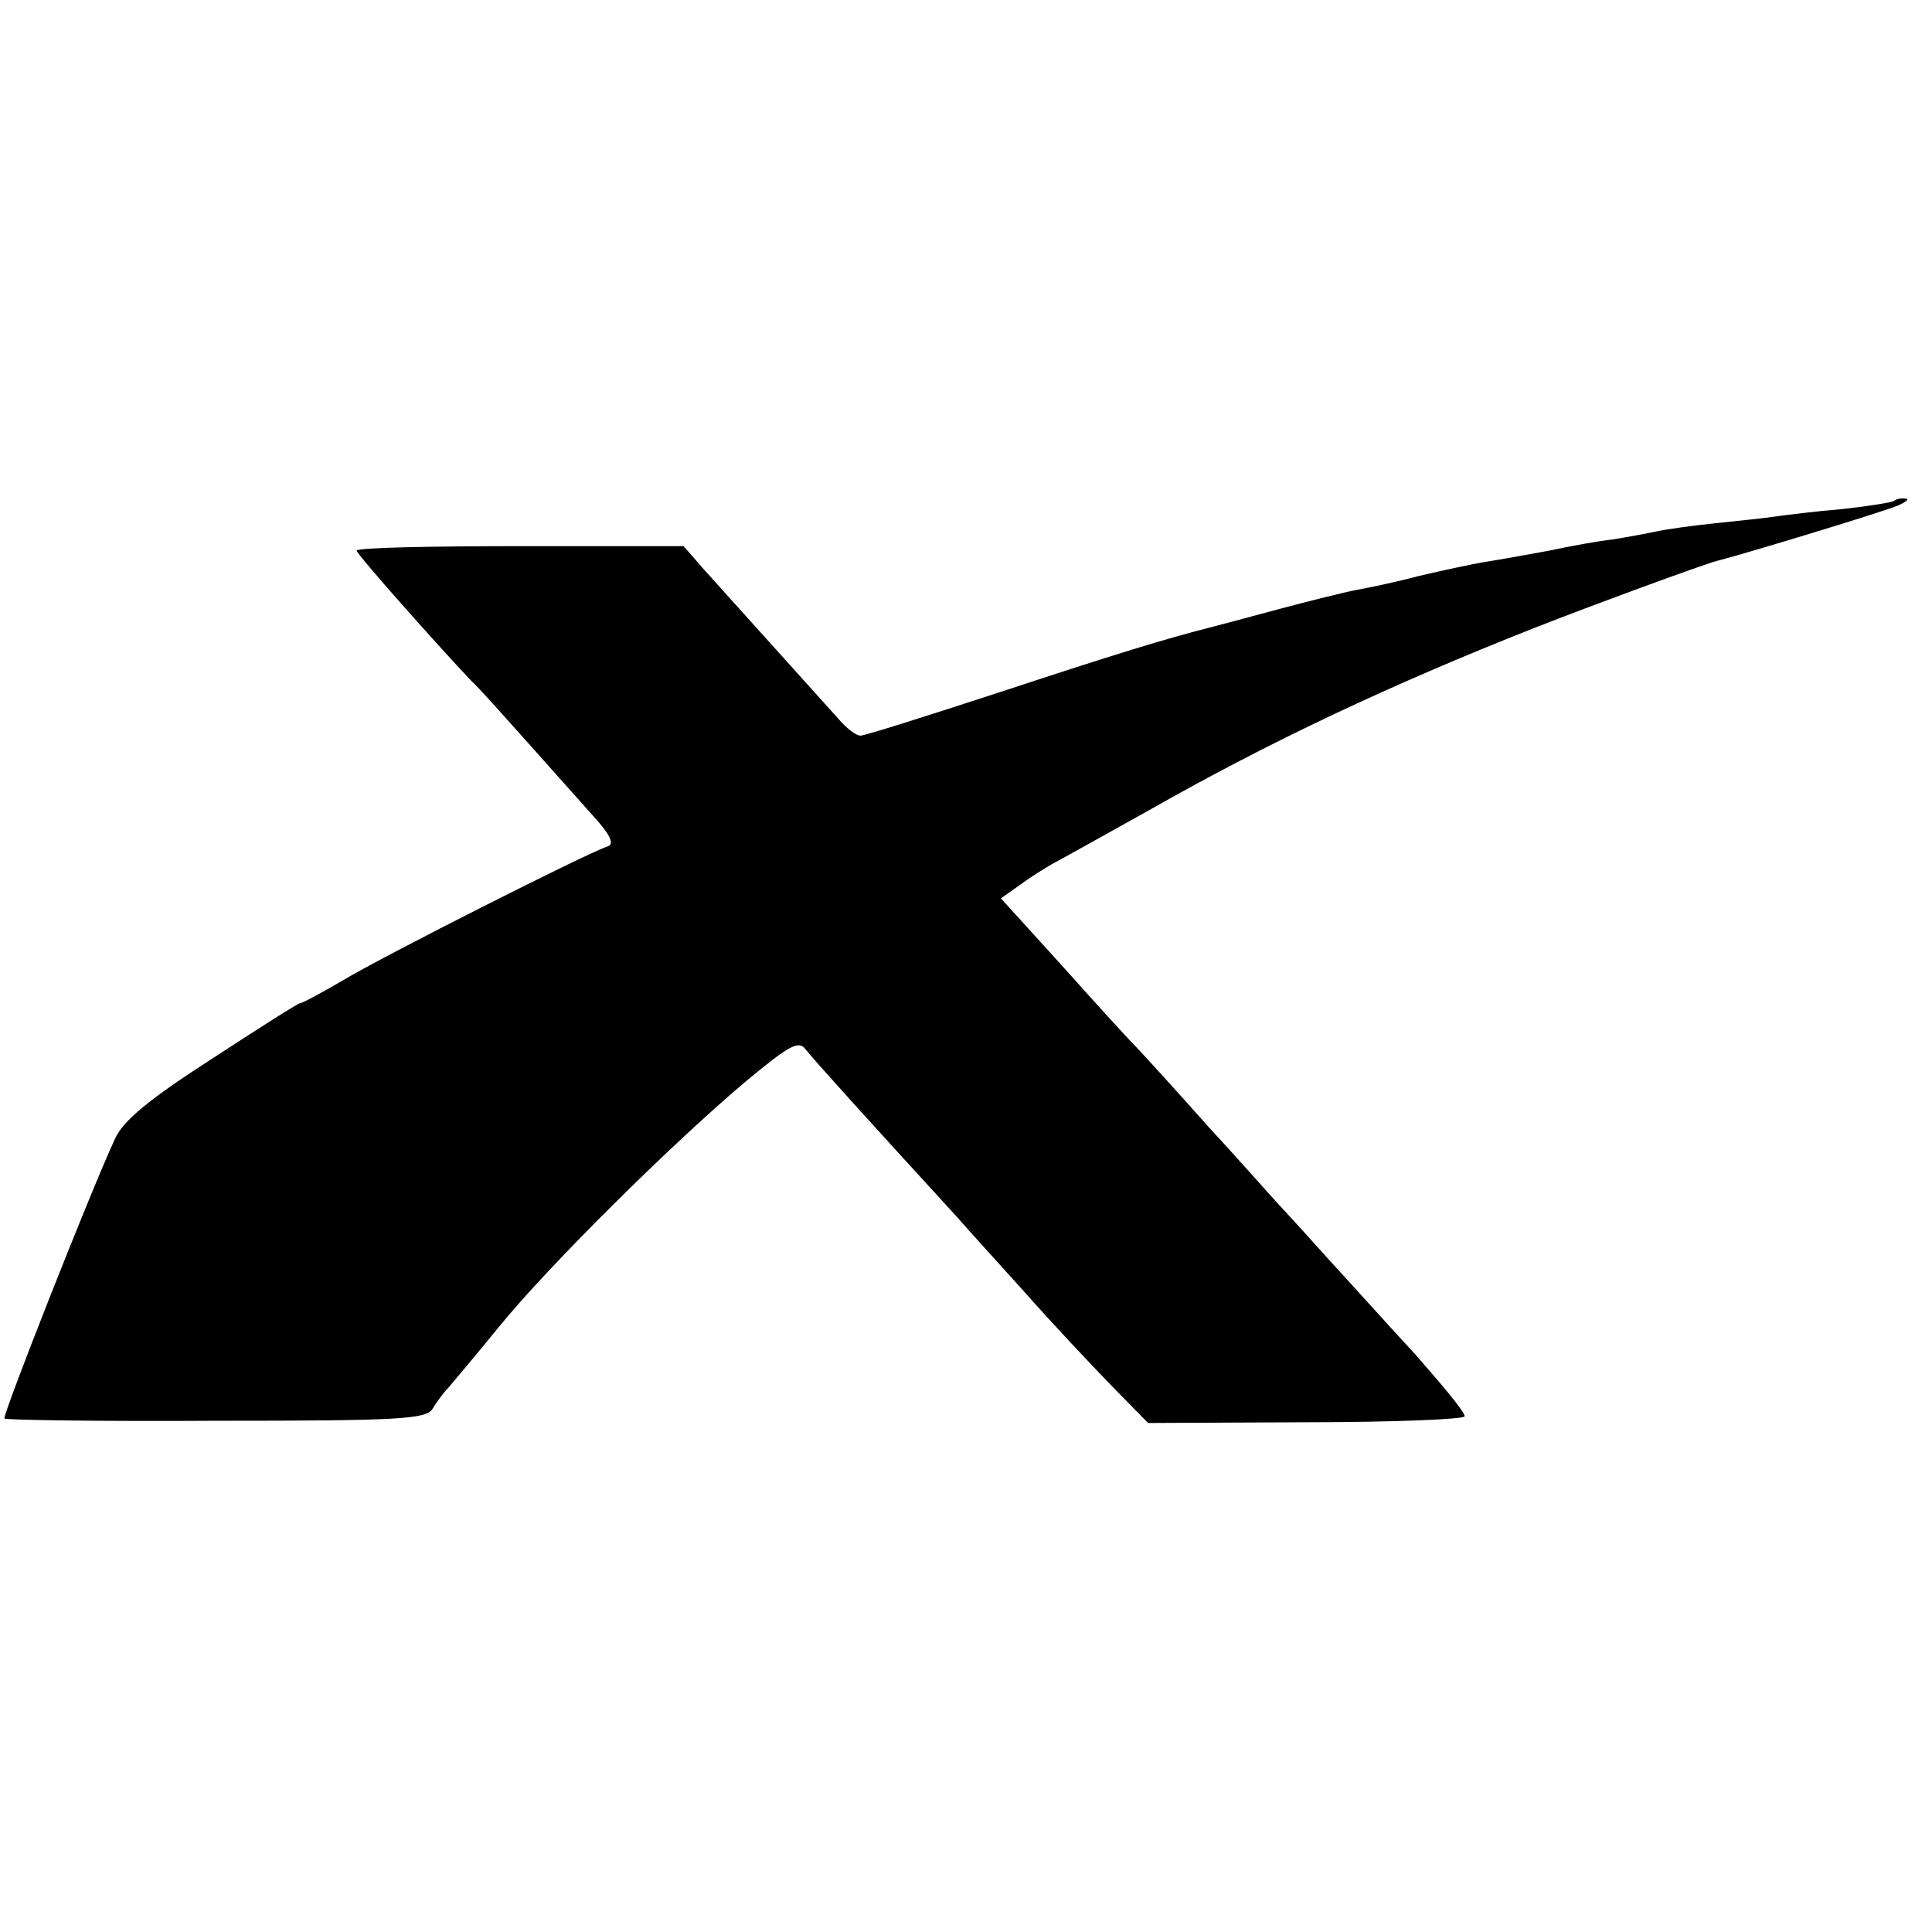 <?xml version="1.0" standalone="no"?>
<!DOCTYPE svg PUBLIC "-//W3C//DTD SVG 20010904//EN"
 "http://www.w3.org/TR/2001/REC-SVG-20010904/DTD/svg10.dtd">
<svg version="1.0" xmlns="http://www.w3.org/2000/svg"
 width="260pt" height="260pt" viewBox="0 0 260 260"
 preserveAspectRatio="xMidYMid meet">
<g transform="translate(0,260) scale(0.1,-0.1)"
fill="#000000" stroke="none">
<path d="M2549 1926 c-2 -2 -33 -7 -69 -11 -36 -3 -76 -8 -90 -10 -14 -2 -50
-6 -80 -9 -30 -3 -66 -8 -80 -11 -14 -3 -41 -8 -60 -11 -19 -2 -57 -9 -85 -15
-27 -5 -66 -12 -85 -15 -19 -3 -60 -12 -90 -19 -30 -8 -68 -16 -85 -19 -16 -3
-64 -15 -105 -26 -41 -11 -82 -22 -90 -24 -63 -16 -128 -36 -283 -87 -98 -32
-183 -59 -189 -59 -6 0 -19 10 -30 23 -18 20 -118 131 -181 201 l-27 31 -220
0 c-121 0 -220 -2 -220 -6 0 -5 113 -132 154 -175 10 -9 35 -37 166 -184 21
-23 27 -36 18 -39 -24 -7 -303 -148 -356 -180 -29 -17 -55 -31 -58 -31 -3 0
-56 -34 -119 -75 -84 -54 -119 -83 -130 -107 -33 -71 -152 -373 -149 -377 2
-2 130 -4 285 -3 244 0 283 2 291 16 5 8 14 21 21 28 6 7 38 45 69 83 65 80
230 244 332 330 59 49 71 55 80 43 10 -13 85 -96 205 -227 12 -14 53 -59 90
-100 36 -41 89 -97 116 -125 l50 -51 213 1 c116 0 213 4 213 8 1 5 -30 42 -67
84 -38 41 -89 98 -114 125 -25 28 -56 62 -70 77 -14 15 -56 63 -95 105 -38 43
-81 90 -95 105 -14 14 -61 66 -104 114 l-79 87 24 17 c12 9 35 24 50 32 15 8
72 40 126 70 160 91 323 168 518 245 79 31 226 85 245 90 36 9 227 67 245 75
11 5 15 9 9 9 -6 1 -13 -1 -15 -3z"/>
</g>
</svg>
